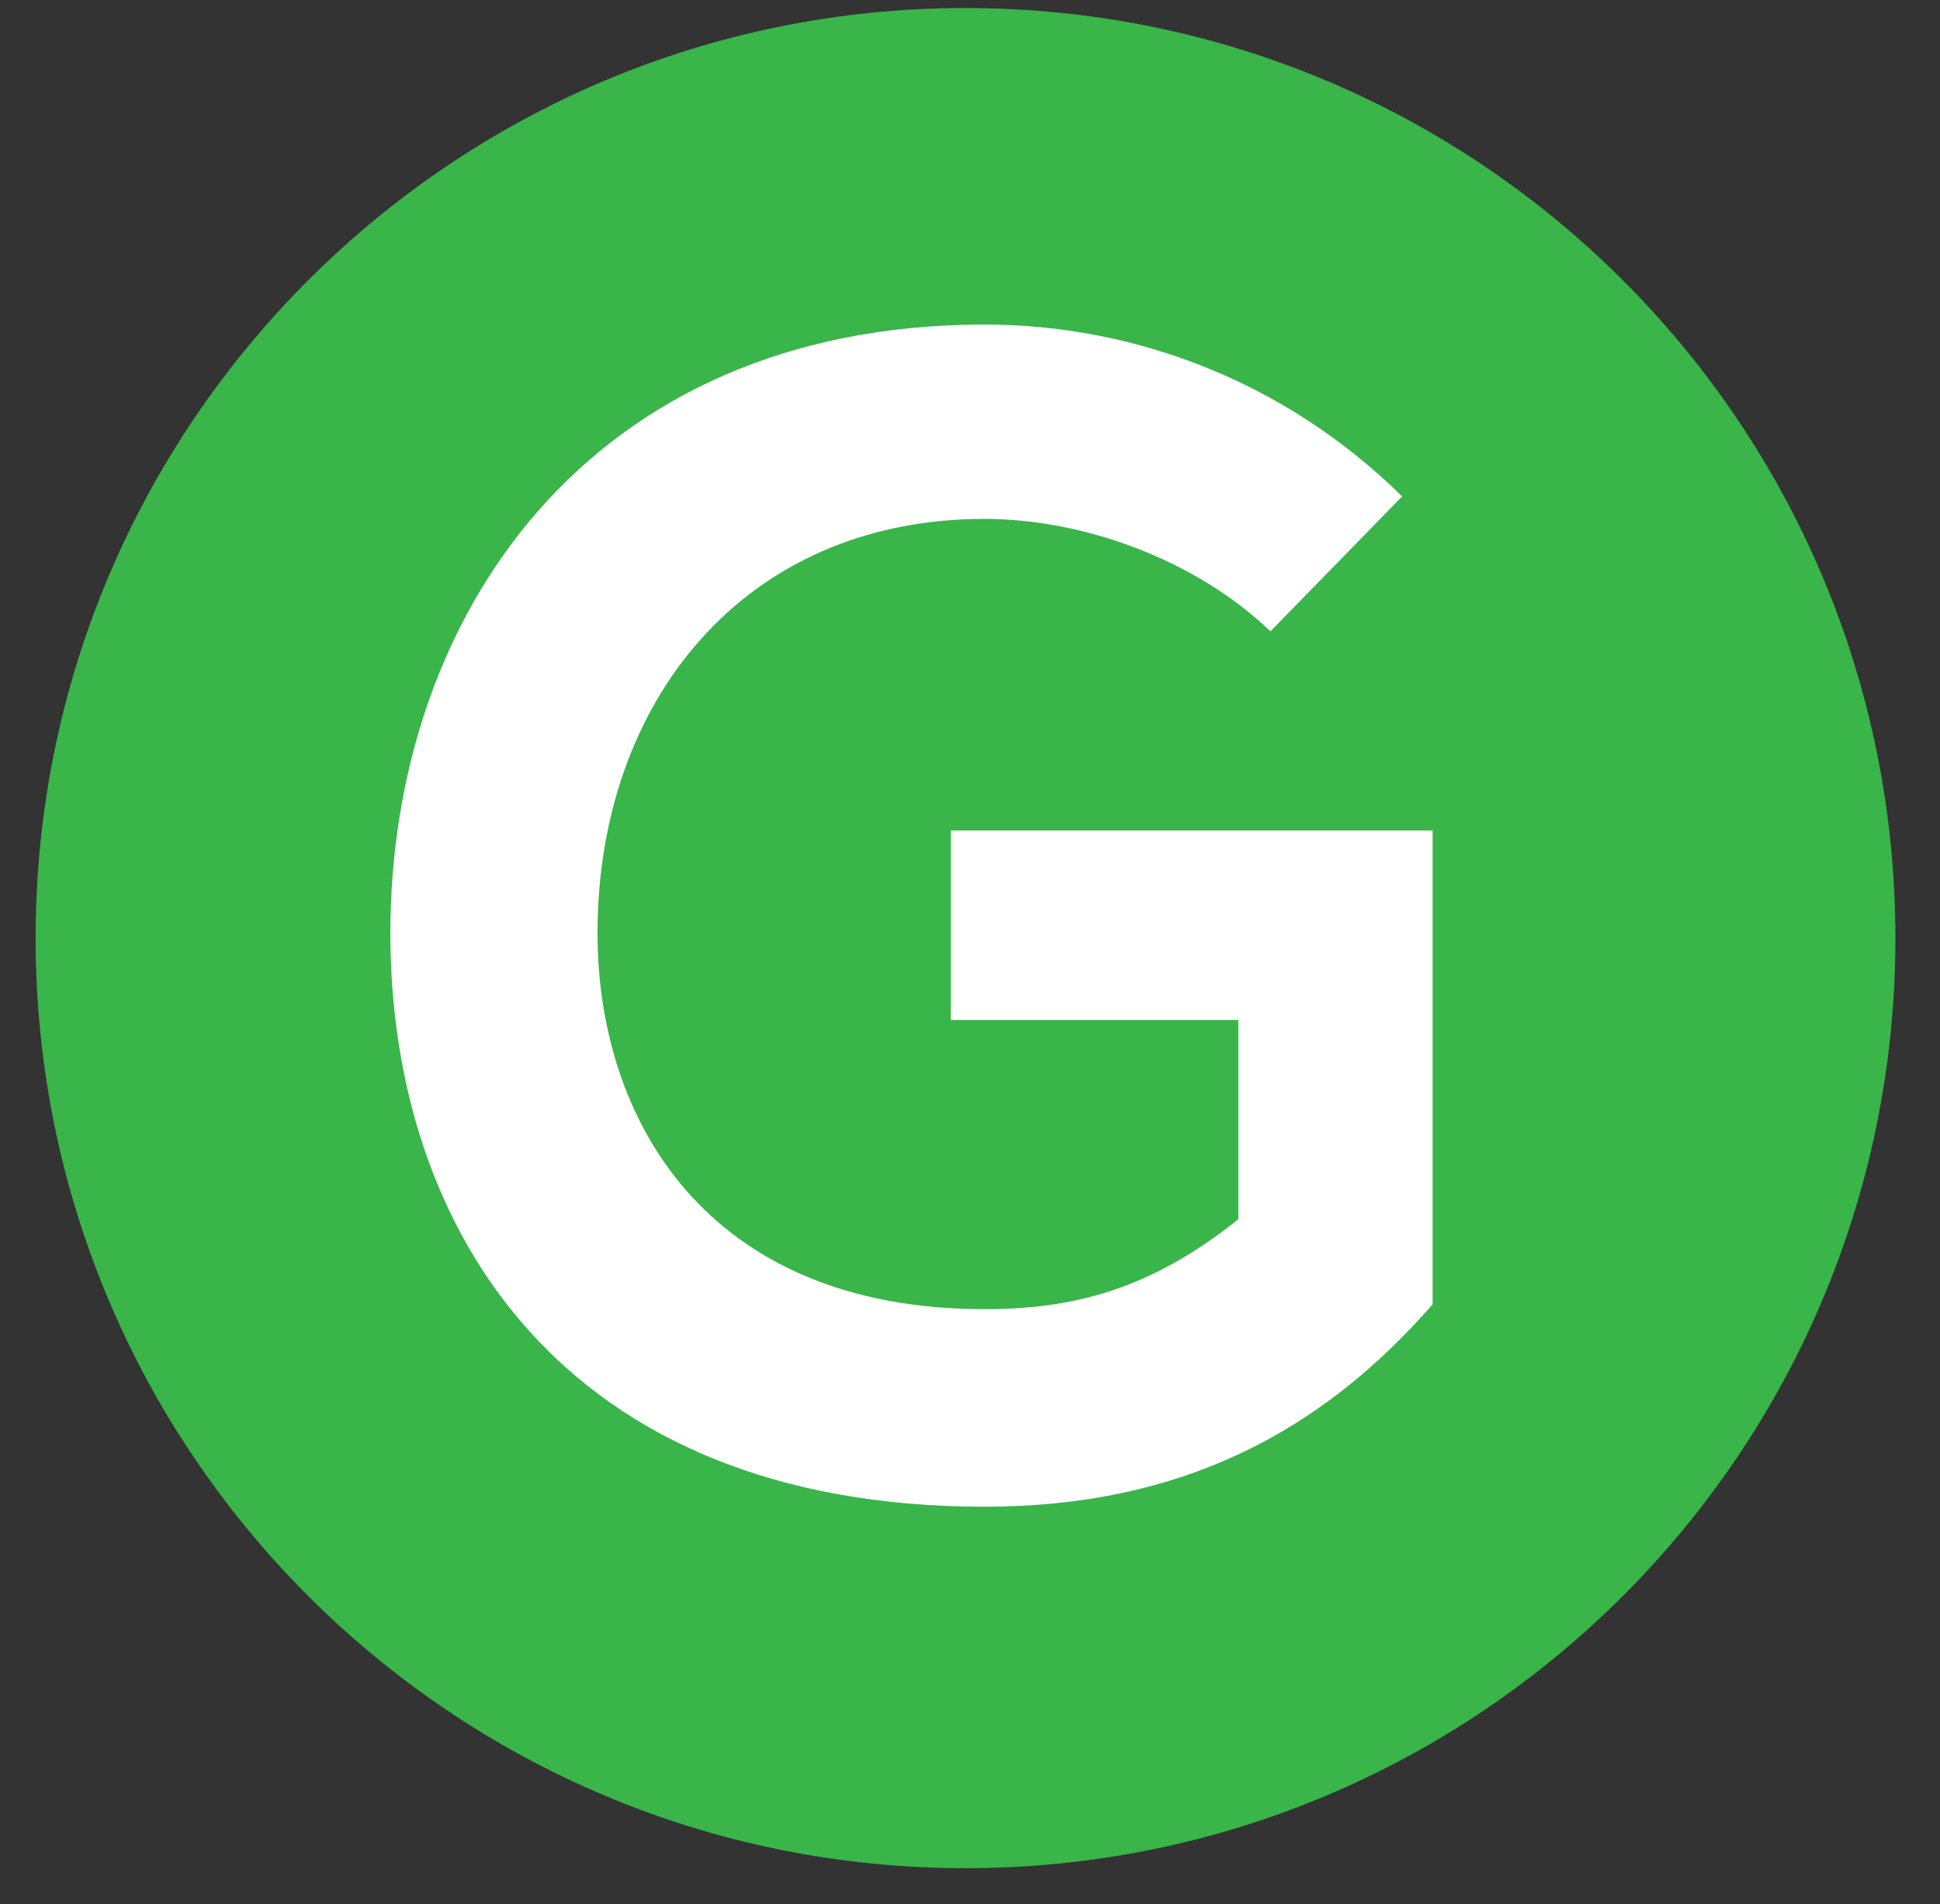 <?xml version="1.0" encoding="utf-8"?>
<!-- Generator: Adobe Illustrator 16.0.0, SVG Export Plug-In . SVG Version: 6.00 Build 0)  -->
<!DOCTYPE svg PUBLIC "-//W3C//DTD SVG 1.1//EN" "http://www.w3.org/Graphics/SVG/1.1/DTD/svg11.dtd">
<svg version="1.1" id="Layer_1" xmlns="http://www.w3.org/2000/svg" xmlns:xlink="http://www.w3.org/1999/xlink" x="0px" y="0px"
	 width="120.815px" height="118.564px" viewBox="0 0 120.815 118.564" enable-background="new 0 0 120.815 118.564"
	 xml:space="preserve">
<rect x="0" y="0" width="120.815" height="118.564" fill="#333333" stroke="none"/>
<g>
	<g>
		<path fill="#39B54A" d="M60.13,112.314c-29.729,0-53.913-24.184-53.913-53.906C6.218,28.683,30.401,4.5,60.13,4.5
			c29.724,0,53.907,24.183,53.907,53.908C114.037,88.131,89.854,112.314,60.13,112.314z"/>
		<path fill="#39B54A" d="M60.13,8.5c27.519,0,49.907,22.388,49.907,49.908c0,27.518-22.388,49.906-49.907,49.906
			c-27.523,0-49.913-22.389-49.913-49.906C10.218,30.889,32.607,8.5,60.13,8.5 M60.13,0.5C28.144,0.5,2.218,26.426,2.218,58.408
			c0,31.98,25.926,57.906,57.913,57.906c31.981,0,57.907-25.926,57.907-57.906C118.037,26.426,92.111,0.5,60.13,0.5L60.13,0.5z"/>
	</g>
	<g>
		<path fill="#FFFFFF" d="M79.118,39.306c-4.7-4.5-11.701-7-17.801-7c-15.005,0-24.106,11.4-24.106,25.801
			c0,11.501,6.7,23.401,24.106,23.401c5.5,0,10.3-1.199,15.801-5.6V63.506H59.212V51.707h30.006v29.5
			c-6.9,7.9-15.601,12.602-27.901,12.602c-26.306,0-37.007-17.301-37.007-35.702c0-19.7,12.301-37.901,37.007-37.901
			c9.4,0,18.801,3.6,26.001,10.701L79.118,39.306z"/>
	</g>
</g>
</svg>
